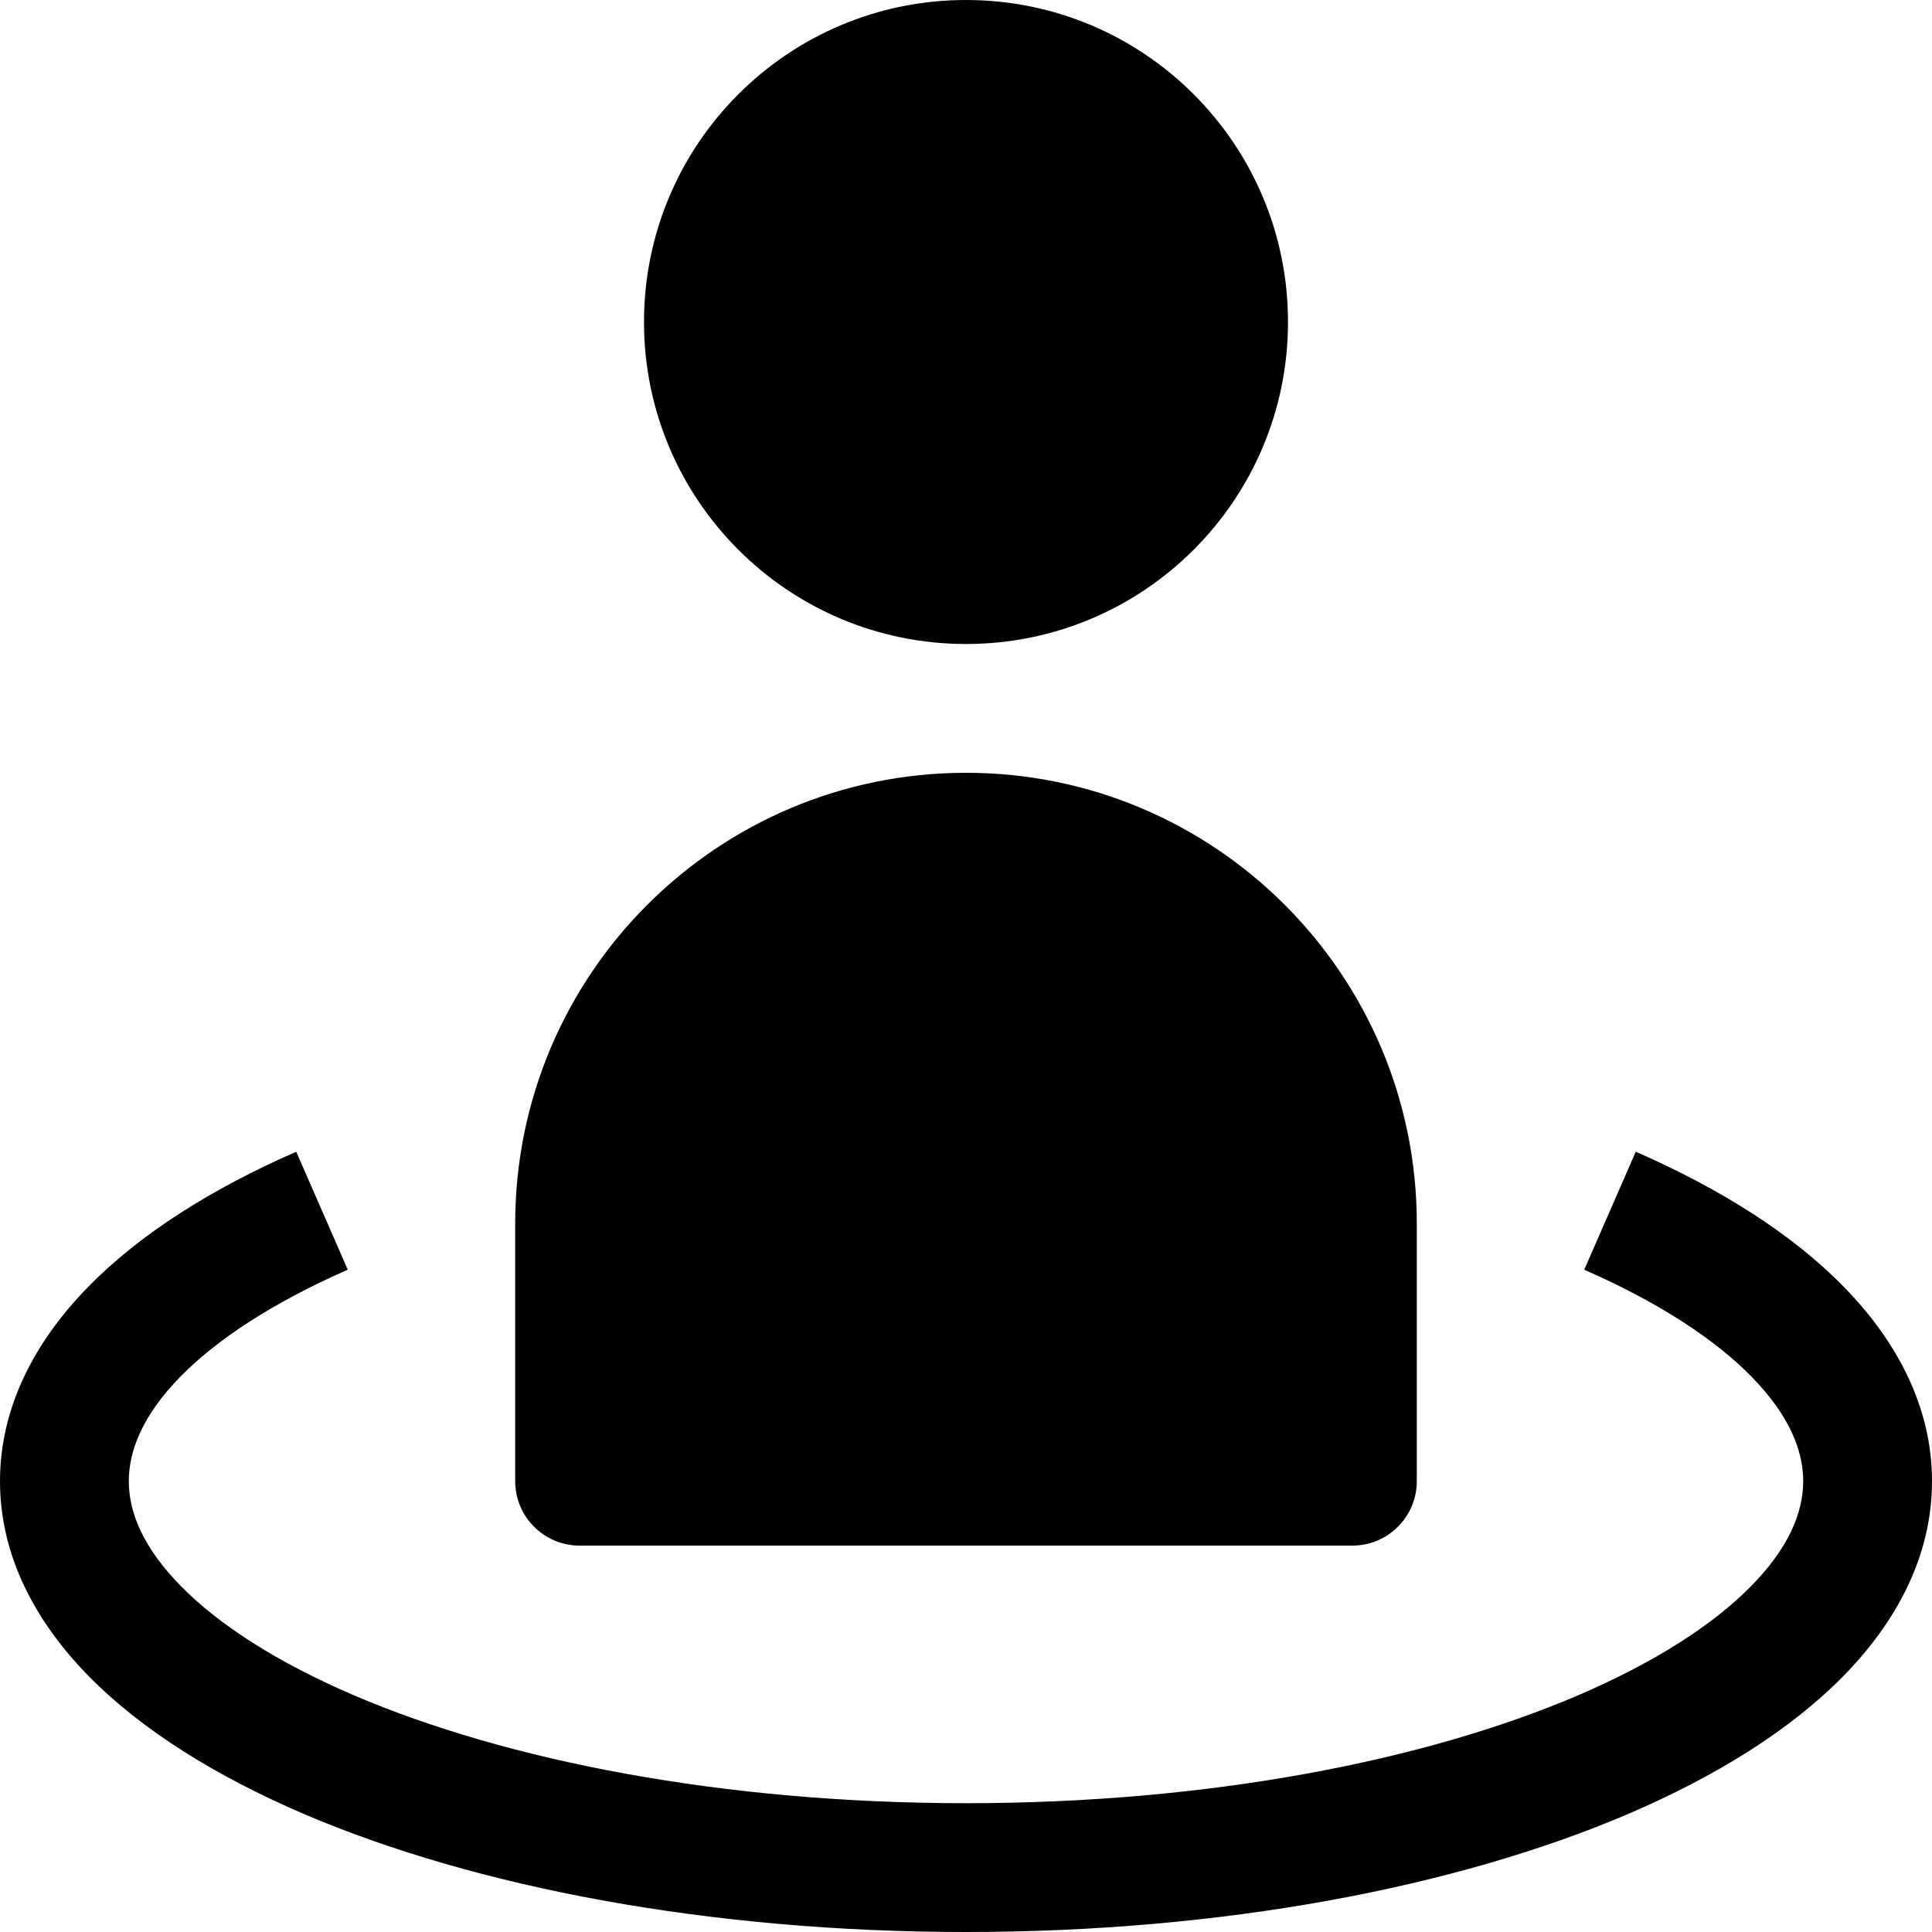 <?xml version="1.0" encoding="utf-8"?>
<svg width="800px" height="800px" viewBox="0 0 15 15" fill="none" xmlns="http://www.w3.org/2000/svg">
<path d="M5 2.5C5 1.119 6.119 0 7.5 0C8.881 0 10 1.119 10 2.5C10 3.881 8.881 5 7.5 5C6.119 5 5 3.881 5 2.5Z" fill="#000000"/>
<path d="M7.5 6C5.567 6 4 7.567 4 9.5V11.5C4 11.776 4.224 12 4.5 12H10.5C10.776 12 11 11.776 11 11.5V9.5C11 7.567 9.433 6 7.5 6Z" fill="#000000"/>
<path d="M1.394 10.695C1.111 10.987 1 11.258 1 11.5C1 11.745 1.114 12.02 1.406 12.316C1.7 12.615 2.151 12.906 2.747 13.162C3.938 13.672 5.618 14 7.5 14C9.382 14 11.062 13.672 12.253 13.162C12.849 12.906 13.3 12.615 13.594 12.316C13.886 12.02 14 11.745 14 11.5C14 11.258 13.889 10.987 13.605 10.695C13.32 10.401 12.881 10.113 12.3 9.858L12.7 8.942C13.356 9.229 13.918 9.582 14.322 9.998C14.729 10.416 15 10.925 15 11.5C15 12.083 14.722 12.597 14.306 13.019C13.892 13.438 13.317 13.793 12.647 14.081C11.304 14.656 9.484 15 7.5 15C5.516 15 3.696 14.656 2.353 14.081C1.683 13.793 1.108 13.438 0.694 13.019C0.278 12.597 0 12.083 0 11.5C0 10.925 0.271 10.416 0.678 9.998C1.082 9.582 1.644 9.229 2.3 8.942L2.7 9.858C2.119 10.113 1.68 10.401 1.394 10.695Z" fill="#000000"/>
</svg>